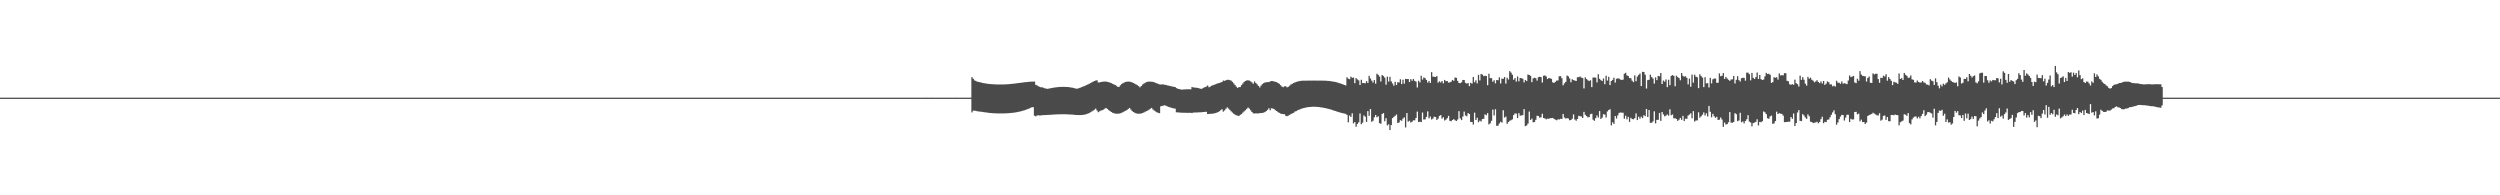<?xml version="1.0" encoding="UTF-8"?>
<svg xmlns="http://www.w3.org/2000/svg" width="1920" height="150">
  <path d="M0 75.000h1v1.000H0zM1 75.000h1v1.000H1zM2 75.000h1v1.000H2zM3 75.000h1v1.000H3zM4 75.000h1v1.000H4zM5 75.000h1v1.000H5zM6 75.000h1v1.000H6zM7 75.000h1v1.000H7zM8 75.000h1v1.000H8zM9 75.000h1v1.000H9zM10 75.000h1v1.000H10zM11 75.000h1v1.000H11zM12 75.000h1v1.000H12zM13 75.000h1v1.000H13zM14 75.000h1v1.000H14zM15 75.000h1v1.000H15zM16 75.000h1v1.000H16zM17 75.000h1v1.000H17zM18 75.000h1v1.000H18zM19 75.000h1v1.000H19zM20 75.000h1v1.000H20zM21 75.000h1v1.000H21zM22 75.000h1v1.000H22zM23 75.000h1v1.000H23zM24 75.000h1v1.000H24zM25 75.000h1v1.000H25zM26 75.000h1v1.000H26zM27 75.000h1v1.000H27zM28 75.000h1v1.000H28zM29 75.000h1v1.000H29zM30 75.000h1v1.000H30zM31 75.000h1v1.000H31zM32 75.000h1v1.000H32zM33 75.000h1v1.000H33zM34 75.000h1v1.000H34zM35 75.000h1v1.000H35zM36 75.000h1v1.000H36zM37 75.000h1v1.000H37zM38 75.000h1v1.000H38zM39 75.000h1v1.000H39zM40 75.000h1v1.000H40zM41 75.000h1v1.000H41zM42 75.000h1v1.000H42zM43 75.000h1v1.000H43zM44 75.000h1v1.000H44zM45 75.000h1v1.000H45zM46 75.000h1v1.000H46zM47 75.000h1v1.000H47zM48 75.000h1v1.000H48zM49 75.000h1v1.000H49zM50 75.000h1v1.000H50zM51 75.000h1v1.000H51zM52 75.000h1v1.000H52zM53 75.000h1v1.000H53zM54 75.000h1v1.000H54zM55 75.000h1v1.000H55zM56 75.000h1v1.000H56zM57 75.000h1v1.000H57zM58 75.000h1v1.000H58zM59 75.000h1v1.000H59zM60 75.000h1v1.000H60zM61 75.000h1v1.000H61zM62 75.000h1v1.000H62zM63 75.000h1v1.000H63zM64 75.000h1v1.000H64zM65 75.000h1v1.000H65zM66 75.000h1v1.000H66zM67 75.000h1v1.000H67zM68 75.000h1v1.000H68zM69 75.000h1v1.000H69zM70 75.000h1v1.000H70zM71 75.000h1v1.000H71zM72 75.000h1v1.000H72zM73 75.000h1v1.000H73zM74 75.000h1v1.000H74zM75 75.000h1v1.000H75zM76 75.000h1v1.000H76zM77 75.000h1v1.000H77zM78 75.000h1v1.000H78zM79 75.000h1v1.000H79zM80 75.000h1v1.000H80zM81 75.000h1v1.000H81zM82 75.000h1v1.000H82zM83 75.000h1v1.000H83zM84 75.000h1v1.000H84zM85 75.000h1v1.000H85zM86 75.000h1v1.000H86zM87 75.000h1v1.000H87zM88 75.000h1v1.000H88zM89 75.000h1v1.000H89zM90 75.000h1v1.000H90zM91 75.000h1v1.000H91zM92 75.000h1v1.000H92zM93 75.000h1v1.000H93zM94 75.000h1v1.000H94zM95 75.000h1v1.000H95zM96 75.000h1v1.000H96zM97 75.000h1v1.000H97zM98 75.000h1v1.000H98zM99 75.000h1v1.000H99zM100 75.000h1v1.000H100zM101 75.000h1v1.000H101zM102 75.000h1v1.000H102zM103 75.000h1v1.000H103zM104 75.000h1v1.000H104zM105 75.000h1v1.000H105zM106 75.000h1v1.000H106zM107 75.000h1v1.000H107zM108 75.000h1v1.000H108zM109 75.000h1v1.000H109zM110 75.000h1v1.000H110zM111 75.000h1v1.000H111zM112 75.000h1v1.000H112zM113 75.000h1v1.000H113zM114 75.000h1v1.000H114zM115 75.000h1v1.000H115zM116 75.000h1v1.000H116zM117 75.000h1v1.000H117zM118 75.000h1v1.000H118zM119 75.000h1v1.000H119zM120 75.000h1v1.000H120zM121 75.000h1v1.000H121zM122 75.000h1v1.000H122zM123 75.000h1v1.000H123zM124 75.000h1v1.000H124zM125 75.000h1v1.000H125zM126 75.000h1v1.000H126zM127 75.000h1v1.000H127zM128 75.000h1v1.000H128zM129 75.000h1v1.000H129zM130 75.000h1v1.000H130zM131 75.000h1v1.000H131zM132 75.000h1v1.000H132zM133 75.000h1v1.000H133zM134 75.000h1v1.000H134zM135 75.000h1v1.000H135zM136 75.000h1v1.000H136zM137 75.000h1v1.000H137zM138 75.000h1v1.000H138zM139 75.000h1v1.000H139zM140 75.000h1v1.000H140zM141 75.000h1v1.000H141zM142 75.000h1v1.000H142zM143 75.000h1v1.000H143zM144 75.000h1v1.000H144zM145 75.000h1v1.000H145zM146 75.000h1v1.000H146zM147 75.000h1v1.000H147zM148 75.000h1v1.000H148zM149 75.000h1v1.000H149zM150 75.000h1v1.000H150zM151 75.000h1v1.000H151zM152 75.000h1v1.000H152zM153 75.000h1v1.000H153zM154 75.000h1v1.000H154zM155 75.000h1v1.000H155zM156 75.000h1v1.000H156zM157 75.000h1v1.000H157zM158 75.000h1v1.000H158zM159 75.000h1v1.000H159zM160 75.000h1v1.000H160zM161 75.000h1v1.000H161zM162 75.000h1v1.000H162zM163 75.000h1v1.000H163zM164 75.000h1v1.000H164zM165 75.000h1v1.000H165zM166 75.000h1v1.000H166zM167 75.000h1v1.000H167zM168 75.000h1v1.000H168zM169 75.000h1v1.000H169zM170 75.000h1v1.000H170zM171 75.000h1v1.000H171zM172 75.000h1v1.000H172zM173 75.000h1v1.000H173zM174 75.000h1v1.000H174zM175 75.000h1v1.000H175zM176 75.000h1v1.000H176zM177 75.000h1v1.000H177zM178 75.000h1v1.000H178zM179 75.000h1v1.000H179zM180 75.000h1v1.000H180zM181 75.000h1v1.000H181zM182 75.000h1v1.000H182zM183 75.000h1v1.000H183zM184 75.000h1v1.000H184zM185 75.000h1v1.000H185zM186 75.000h1v1.000H186zM187 75.000h1v1.000H187zM188 75.000h1v1.000H188zM189 75.000h1v1.000H189zM190 75.000h1v1.000H190zM191 75.000h1v1.000H191zM192 75.000h1v1.000H192zM193 75.000h1v1.000H193zM194 75.000h1v1.000H194zM195 75.000h1v1.000H195zM196 75.000h1v1.000H196zM197 75.000h1v1.000H197zM198 75.000h1v1.000H198zM199 75.000h1v1.000H199zM200 75.000h1v1.000H200zM201 75.000h1v1.000H201zM202 75.000h1v1.000H202zM203 75.000h1v1.000H203zM204 75.000h1v1.000H204zM205 75.000h1v1.000H205zM206 75.000h1v1.000H206zM207 75.000h1v1.000H207zM208 75.000h1v1.000H208zM209 75.000h1v1.000H209zM210 75.000h1v1.000H210zM211 75.000h1v1.000H211zM212 75.000h1v1.000H212zM213 75.000h1v1.000H213zM214 75.000h1v1.000H214zM215 75.000h1v1.000H215zM216 75.000h1v1.000H216zM217 75.000h1v1.000H217zM218 75.000h1v1.000H218zM219 75.000h1v1.000H219zM220 75.000h1v1.000H220zM221 75.000h1v1.000H221zM222 75.000h1v1.000H222zM223 75.000h1v1.000H223zM224 75.000h1v1.000H224zM225 75.000h1v1.000H225zM226 75.000h1v1.000H226zM227 75.000h1v1.000H227zM228 75.000h1v1.000H228zM229 75.000h1v1.000H229zM230 75.000h1v1.000H230zM231 75.000h1v1.000H231zM232 75.000h1v1.000H232zM233 75.000h1v1.000H233zM234 75.000h1v1.000H234zM235 75.000h1v1.000H235zM236 75.000h1v1.000H236zM237 75.000h1v1.000H237zM238 75.000h1v1.000H238zM239 75.000h1v1.000H239zM240 75.000h1v1.000H240zM241 75.000h1v1.000H241zM242 75.000h1v1.000H242zM243 75.000h1v1.000H243zM244 75.000h1v1.000H244zM245 75.000h1v1.000H245zM246 75.000h1v1.000H246zM247 75.000h1v1.000H247zM248 75.000h1v1.000H248zM249 75.000h1v1.000H249zM250 75.000h1v1.000H250zM251 75.000h1v1.000H251zM252 75.000h1v1.000H252zM253 75.000h1v1.000H253zM254 75.000h1v1.000H254zM255 75.000h1v1.000H255zM256 75.000h1v1.000H256zM257 75.000h1v1.000H257zM258 75.000h1v1.000H258zM259 75.000h1v1.000H259zM260 75.000h1v1.000H260zM261 75.000h1v1.000H261zM262 75.000h1v1.000H262zM263 75.000h1v1.000H263zM264 75.000h1v1.000H264zM265 75.000h1v1.000H265zM266 75.000h1v1.000H266zM267 75.000h1v1.000H267zM268 75.000h1v1.000H268zM269 75.000h1v1.000H269zM270 75.000h1v1.000H270zM271 75.000h1v1.000H271zM272 75.000h1v1.000H272zM273 75.000h1v1.000H273zM274 75.000h1v1.000H274zM275 75.000h1v1.000H275zM276 75.000h1v1.000H276zM277 75.000h1v1.000H277zM278 75.000h1v1.000H278zM279 75.000h1v1.000H279zM280 75.000h1v1.000H280zM281 75.000h1v1.000H281zM282 75.000h1v1.000H282zM283 75.000h1v1.000H283zM284 75.000h1v1.000H284zM285 75.000h1v1.000H285zM286 75.000h1v1.000H286zM287 75.000h1v1.000H287zM288 75.000h1v1.000H288zM289 75.000h1v1.000H289zM290 75.000h1v1.000H290zM291 75.000h1v1.000H291zM292 75.000h1v1.000H292zM293 75.000h1v1.000H293zM294 75.000h1v1.000H294zM295 75.000h1v1.000H295zM296 75.000h1v1.000H296zM297 75.000h1v1.000H297zM298 75.000h1v1.000H298zM299 75.000h1v1.000H299zM300 75.000h1v1.000H300zM301 75.000h1v1.000H301zM302 75.000h1v1.000H302zM303 75.000h1v1.000H303zM304 75.000h1v1.000H304zM305 75.000h1v1.000H305zM306 75.000h1v1.000H306zM307 75.000h1v1.000H307zM308 75.000h1v1.000H308zM309 75.000h1v1.000H309zM310 75.000h1v1.000H310zM311 75.000h1v1.000H311zM312 75.000h1v1.000H312zM313 75.000h1v1.000H313zM314 75.000h1v1.000H314zM315 75.000h1v1.000H315zM316 75.000h1v1.000H316zM317 75.000h1v1.000H317zM318 75.000h1v1.000H318zM319 75.000h1v1.000H319zM320 75.000h1v1.000H320zM321 75.000h1v1.000H321zM322 75.000h1v1.000H322zM323 75.000h1v1.000H323zM324 75.000h1v1.000H324zM325 75.000h1v1.000H325zM326 75.000h1v1.000H326zM327 75.000h1v1.000H327zM328 75.000h1v1.000H328zM329 75.000h1v1.000H329zM330 75.000h1v1.000H330zM331 75.000h1v1.000H331zM332 75.000h1v1.000H332zM333 75.000h1v1.000H333zM334 75.000h1v1.000H334zM335 75.000h1v1.000H335zM336 75.000h1v1.000H336zM337 75.000h1v1.000H337zM338 75.000h1v1.000H338zM339 75.000h1v1.000H339zM340 75.000h1v1.000H340zM341 75.000h1v1.000H341zM342 75.000h1v1.000H342zM343 75.000h1v1.000H343zM344 75.000h1v1.000H344zM345 75.000h1v1.000H345zM346 75.000h1v1.000H346zM347 75.000h1v1.000H347zM348 75.000h1v1.000H348zM349 75.000h1v1.000H349zM350 75.000h1v1.000H350zM351 75.000h1v1.000H351zM352 75.000h1v1.000H352zM353 75.000h1v1.000H353zM354 75.000h1v1.000H354zM355 75.000h1v1.000H355zM356 75.000h1v1.000H356zM357 75.000h1v1.000H357zM358 75.000h1v1.000H358zM359 75.000h1v1.000H359zM360 75.000h1v1.000H360zM361 75.000h1v1.000H361zM362 75.000h1v1.000H362zM363 75.000h1v1.000H363zM364 75.000h1v1.000H364zM365 75.000h1v1.000H365zM366 75.000h1v1.000H366zM367 75.000h1v1.000H367zM368 75.000h1v1.000H368zM369 75.000h1v1.000H369zM370 75.000h1v1.000H370zM371 75.000h1v1.000H371zM372 75.000h1v1.000H372zM373 75.000h1v1.000H373zM374 75.000h1v1.000H374zM375 75.000h1v1.000H375zM376 75.000h1v1.000H376zM377 75.000h1v1.000H377zM378 75.000h1v1.000H378zM379 75.000h1v1.000H379zM380 75.000h1v1.000H380zM381 75.000h1v1.000H381zM382 75.000h1v1.000H382zM383 75.000h1v1.000H383zM384 75.000h1v1.000H384zM385 75.000h1v1.000H385zM386 75.000h1v1.000H386zM387 75.000h1v1.000H387zM388 75.000h1v1.000H388zM389 75.000h1v1.000H389zM390 75.000h1v1.000H390zM391 75.000h1v1.000H391zM392 75.000h1v1.000H392zM393 75.000h1v1.000H393zM394 75.000h1v1.000H394zM395 75.000h1v1.000H395zM396 75.000h1v1.000H396zM397 75.000h1v1.000H397zM398 75.000h1v1.000H398zM399 75.000h1v1.000H399zM400 75.000h1v1.000H400zM401 75.000h1v1.000H401zM402 75.000h1v1.000H402zM403 75.000h1v1.000H403zM404 75.000h1v1.000H404zM405 75.000h1v1.000H405zM406 75.000h1v1.000H406zM407 75.000h1v1.000H407zM408 75.000h1v1.000H408zM409 75.000h1v1.000H409zM410 75.000h1v1.000H410zM411 75.000h1v1.000H411zM412 75.000h1v1.000H412zM413 75.000h1v1.000H413zM414 75.000h1v1.000H414zM415 75.000h1v1.000H415zM416 75.000h1v1.000H416zM417 75.000h1v1.000H417zM418 75.000h1v1.000H418zM419 75.000h1v1.000H419zM420 75.000h1v1.000H420zM421 75.000h1v1.000H421zM422 75.000h1v1.000H422zM423 75.000h1v1.000H423zM424 75.000h1v1.000H424zM425 75.000h1v1.000H425zM426 75.000h1v1.000H426zM427 75.000h1v1.000H427zM428 75.000h1v1.000H428zM429 75.000h1v1.000H429zM430 75.000h1v1.000H430zM431 75.000h1v1.000H431zM432 75.000h1v1.000H432zM433 75.000h1v1.000H433zM434 75.000h1v1.000H434zM435 75.000h1v1.000H435zM436 75.000h1v1.000H436zM437 75.000h1v1.000H437zM438 75.000h1v1.000H438zM439 75.000h1v1.000H439zM440 75.000h1v1.000H440zM441 75.000h1v1.000H441zM442 75.000h1v1.000H442zM443 75.000h1v1.000H443zM444 75.000h1v1.000H444zM445 75.000h1v1.000H445zM446 75.000h1v1.000H446zM447 75.000h1v1.000H447zM448 75.000h1v1.000H448zM449 75.000h1v1.000H449zM450 75.000h1v1.000H450zM451 75.000h1v1.000H451zM452 75.000h1v1.000H452zM453 75.000h1v1.000H453zM454 75.000h1v1.000H454zM455 75.000h1v1.000H455zM456 75.000h1v1.000H456zM457 75.000h1v1.000H457zM458 75.000h1v1.000H458zM459 75.000h1v1.000H459zM460 75.000h1v1.000H460zM461 75.000h1v1.000H461zM462 75.000h1v1.000H462zM463 75.000h1v1.000H463zM464 75.000h1v1.000H464zM465 75.000h1v1.000H465zM466 75.000h1v1.000H466zM467 75.000h1v1.000H467zM468 75.000h1v1.000H468zM469 75.000h1v1.000H469zM470 75.000h1v1.000H470zM471 75.000h1v1.000H471zM472 75.000h1v1.000H472zM473 75.000h1v1.000H473zM474 75.000h1v1.000H474zM475 75.000h1v1.000H475zM476 75.000h1v1.000H476zM477 75.000h1v1.000H477zM478 75.000h1v1.000H478zM479 75.000h1v1.000H479zM480 75.000h1v1.000H480zM481 75.000h1v1.000H481zM482 75.000h1v1.000H482zM483 75.000h1v1.000H483zM484 75.000h1v1.000H484zM485 75.000h1v1.000H485zM486 75.000h1v1.000H486zM487 75.000h1v1.000H487zM488 75.000h1v1.000H488zM489 75.000h1v1.000H489zM490 75.000h1v1.000H490zM491 75.000h1v1.000H491zM492 75.000h1v1.000H492zM493 75.000h1v1.000H493zM494 75.000h1v1.000H494zM495 75.000h1v1.000H495zM496 75.000h1v1.000H496zM497 75.000h1v1.000H497zM498 75.000h1v1.000H498zM499 75.000h1v1.000H499zM500 75.000h1v1.000H500zM501 75.000h1v1.000H501zM502 75.000h1v1.000H502zM503 75.000h1v1.000H503zM504 75.000h1v1.000H504zM505 75.000h1v1.000H505zM506 75.000h1v1.000H506zM507 75.000h1v1.000H507zM508 75.000h1v1.000H508zM509 75.000h1v1.000H509zM510 75.000h1v1.000H510zM511 75.000h1v1.000H511zM512 75.000h1v1.000H512zM513 75.000h1v1.000H513zM514 75.000h1v1.000H514zM515 75.000h1v1.000H515zM516 75.000h1v1.000H516zM517 75.000h1v1.000H517zM518 75.000h1v1.000H518zM519 75.000h1v1.000H519zM520 75.000h1v1.000H520zM521 75.000h1v1.000H521zM522 75.000h1v1.000H522zM523 75.000h1v1.000H523zM524 75.000h1v1.000H524zM525 75.000h1v1.000H525zM526 75.000h1v1.000H526zM527 75.000h1v1.000H527zM528 75.000h1v1.000H528zM529 75.000h1v1.000H529zM530 75.000h1v1.000H530zM531 75.000h1v1.000H531zM532 75.000h1v1.000H532zM533 75.000h1v1.000H533zM534 75.000h1v1.000H534zM535 75.000h1v1.000H535zM536 75.000h1v1.000H536zM537 75.000h1v1.000H537zM538 75.000h1v1.000H538zM539 75.000h1v1.000H539zM540 75.000h1v1.000H540zM541 75.000h1v1.000H541zM542 75.000h1v1.000H542zM543 75.000h1v1.000H543zM544 75.000h1v1.000H544zM545 75.000h1v1.000H545zM546 75.000h1v1.000H546zM547 75.000h1v1.000H547zM548 75.000h1v1.000H548zM549 75.000h1v1.000H549zM550 75.000h1v1.000H550zM551 75.000h1v1.000H551zM552 75.000h1v1.000H552zM553 75.000h1v1.000H553zM554 75.000h1v1.000H554zM555 75.000h1v1.000H555zM556 75.000h1v1.000H556zM557 75.000h1v1.000H557zM558 75.000h1v1.000H558zM559 75.000h1v1.000H559zM560 75.000h1v1.000H560zM561 75.000h1v1.000H561zM562 75.000h1v1.000H562zM563 75.000h1v1.000H563zM564 75.000h1v1.000H564zM565 75.000h1v1.000H565zM566 75.000h1v1.000H566zM567 75.000h1v1.000H567zM568 75.000h1v1.000H568zM569 75.000h1v1.000H569zM570 75.000h1v1.000H570zM571 75.000h1v1.000H571zM572 75.000h1v1.000H572zM573 75.000h1v1.000H573zM574 75.000h1v1.000H574zM575 75.000h1v1.000H575zM576 75.000h1v1.000H576zM577 75.000h1v1.000H577zM578 75.000h1v1.000H578zM579 75.000h1v1.000H579zM580 75.000h1v1.000H580zM581 75.000h1v1.000H581zM582 75.000h1v1.000H582zM583 75.000h1v1.000H583zM584 75.000h1v1.000H584zM585 75.000h1v1.000H585zM586 75.000h1v1.000H586zM587 75.000h1v1.000H587zM588 75.000h1v1.000H588zM589 75.000h1v1.000H589zM590 75.000h1v1.000H590zM591 75.000h1v1.000H591zM592 75.000h1v1.000H592zM593 75.000h1v1.000H593zM594 75.000h1v1.000H594zM595 75.000h1v1.000H595zM596 75.000h1v1.000H596zM597 75.000h1v1.000H597zM598 75.000h1v1.000H598zM599 75.000h1v1.000H599zM600 75.000h1v1.000H600zM601 75.000h1v1.000H601zM602 75.000h1v1.000H602zM603 75.000h1v1.000H603zM604 75.000h1v1.000H604zM605 75.000h1v1.000H605zM606 75.000h1v1.000H606zM607 75.000h1v1.000H607zM608 75.000h1v1.000H608zM609 75.000h1v1.000H609zM610 75.000h1v1.000H610zM611 75.000h1v1.000H611zM612 75.000h1v1.000H612zM613 75.000h1v1.000H613zM614 75.000h1v1.000H614zM615 75.000h1v1.000H615zM616 75.000h1v1.000H616zM617 75.000h1v1.000H617zM618 75.000h1v1.000H618zM619 75.000h1v1.000H619zM620 75.000h1v1.000H620zM621 75.000h1v1.000H621zM622 75.000h1v1.000H622zM623 75.000h1v1.000H623zM624 75.000h1v1.000H624zM625 75.000h1v1.000H625zM626 75.000h1v1.000H626zM627 75.000h1v1.000H627zM628 75.000h1v1.000H628zM629 75.000h1v1.000H629zM630 75.000h1v1.000H630zM631 75.000h1v1.000H631zM632 75.000h1v1.000H632zM633 75.000h1v1.000H633zM634 75.000h1v1.000H634zM635 75.000h1v1.000H635zM636 75.000h1v1.000H636zM637 75.000h1v1.000H637zM638 75.000h1v1.000H638zM639 75.000h1v1.000H639zM640 75.000h1v1.000H640zM641 75.000h1v1.000H641zM642 75.000h1v1.000H642zM643 75.000h1v1.000H643zM644 75.000h1v1.000H644zM645 75.000h1v1.000H645zM646 75.000h1v1.000H646zM647 75.000h1v1.000H647zM648 75.000h1v1.000H648zM649 75.000h1v1.000H649zM650 75.000h1v1.000H650zM651 75.000h1v1.000H651zM652 75.000h1v1.000H652zM653 75.000h1v1.000H653zM654 75.000h1v1.000H654zM655 75.000h1v1.000H655zM656 75.000h1v1.000H656zM657 75.000h1v1.000H657zM658 75.000h1v1.000H658zM659 75.000h1v1.000H659zM660 75.000h1v1.000H660zM661 75.000h1v1.000H661zM662 75.000h1v1.000H662zM663 75.000h1v1.000H663zM664 75.000h1v1.000H664zM665 75.000h1v1.000H665zM666 75.000h1v1.000H666zM667 75.000h1v1.000H667zM668 75.000h1v1.000H668zM669 75.000h1v1.000H669zM670 75.000h1v1.000H670zM671 75.000h1v1.000H671zM672 75.000h1v1.000H672zM673 75.000h1v1.000H673zM674 75.000h1v1.000H674zM675 75.000h1v1.000H675zM676 75.000h1v1.000H676zM677 75.000h1v1.000H677zM678 75.000h1v1.000H678zM679 75.000h1v1.000H679zM680 75.000h1v1.000H680zM681 75.000h1v1.000H681zM682 75.000h1v1.000H682zM683 75.000h1v1.000H683zM684 75.000h1v1.000H684zM685 75.000h1v1.000H685zM686 75.000h1v1.000H686zM687 75.000h1v1.000H687zM688 75.000h1v1.000H688zM689 75.000h1v1.000H689zM690 75.000h1v1.000H690zM691 75.000h1v1.000H691zM692 75.000h1v1.000H692zM693 75.000h1v1.000H693zM694 75.000h1v1.000H694zM695 75.000h1v1.000H695zM696 75.000h1v1.000H696zM697 75.000h1v1.000H697zM698 75.000h1v1.000H698zM699 75.000h1v1.000H699zM700 75.000h1v1.000H700zM701 75.000h1v1.000H701zM702 75.000h1v1.000H702zM703 75.000h1v1.000H703zM704 75.000h1v1.000H704zM705 75.000h1v1.000H705zM706 75.000h1v1.000H706zM707 75.000h1v1.000H707zM708 75.000h1v1.000H708zM709 75.000h1v1.000H709zM710 74.985h1v1.000H710zM711 74.983h1v1.000H711zM712 74.984h1v1.000H712zM713 74.986h1v1.000H713zM714 74.985h1v1.000H714zM715 74.980h1v1.000H715zM716 74.985h1v1.000H716zM717 74.986h1v1.000H717zM718 74.984h1v1.000H718zM719 74.984h1v1.000H719zM720 74.984h1v1.000H720zM721 74.984h1v1.000H721zM722 74.985h1v1.000H722zM723 74.985h1v1.000H723zM724 74.985h1v1.000H724zM725 74.985h1v1.000H725zM726 74.985h1v1.000H726zM727 74.984h1v1.000H727zM728 74.985h1v1.000H728zM729 74.985h1v1.000H729zM730 74.984h1v1.000H730zM731 74.984h1v1.000H731zM732 74.985h1v1.000H732zM733 74.985h1v1.000H733zM734 74.983h1v1.000H734zM735 74.986h1v1.000H735zM736 74.984h1v1.000H736zM737 74.984h1v1.000H737zM738 74.984h1v1.000H738zM739 74.984h1v1.000H739zM740 74.985h1v1.000H740zM741 74.985h1v1.000H741zM742 74.986h1v1.000H742zM743 74.984h1v1.000H743zM744 74.985h1v1.000H744zM745 74.982h1v1.000H745zM746 59.246h1v27.073H746zM747 60.506h1v24.472H747zM748 61.743h1v23.228H748zM749 62.156h1v22.990H749zM750 62.765h1v22.691H750zM751 62.851h1v22.685H751zM752 63.110h1v22.646H752zM753 63.319h1v22.424H753zM754 63.678h1v22.310H754zM755 63.833h1v22.284H755zM756 64.023h1v22.236H756zM757 64.191h1v22.190H757zM758 64.320h1v22.227H758zM759 64.457h1v22.199H759zM760 64.553h1v22.210H760zM761 64.630h1v22.211H761zM762 64.713h1v22.241H762zM763 64.707h1v22.275H763zM764 64.821h1v22.215H764zM765 64.864h1v22.230H765zM766 64.890h1v22.200H766zM767 64.877h1v22.244H767zM768 64.880h1v22.234H768zM769 64.884h1v22.239H769zM770 64.854h1v22.257H770zM771 64.816h1v22.255H771zM772 64.780h1v22.264H772zM773 64.695h1v22.317H773zM774 64.655h1v22.290H774zM775 64.540h1v22.303H775zM776 64.473h1v22.285H776zM777 64.377h1v22.301H777zM778 64.271h1v22.244H778zM779 64.132h1v22.279H779zM780 64.013h1v22.210H780zM781 63.914h1v22.129H781zM782 63.731h1v22.078H782zM783 63.621h1v21.974H783zM784 63.464h1v21.870H784zM785 63.359h1v21.660H785zM786 63.188h1v21.620H786zM787 63.106h1v21.327H787zM788 63.008h1v21.069H788zM789 62.902h1v20.741H789zM790 62.773h1v20.505H790zM791 62.711h1v20.091H791zM792 62.719h1v19.665H792zM793 62.681h1v19.617H793zM794 62.663h1v26.155H794zM795 65.193h1v24.168H795zM796 65.571h1v23.162H796zM797 66.243h1v22.248H797zM798 66.655h1v22.091H798zM799 67.093h1v21.531H799zM800 67.081h1v21.408H800zM801 67.432h1v20.944H801zM802 67.837h1v20.572H802zM803 68.022h1v20.312H803zM804 68.274h1v19.973H804zM805 68.056h1v20.175H805zM806 67.844h1v20.347H806zM807 67.635h1v20.497H807zM808 67.482h1v20.551H808zM809 67.301h1v20.664H809zM810 67.130h1v20.788H810zM811 67.009h1v20.861H811zM812 66.893h1v20.912H812zM813 66.781h1v21.015H813zM814 66.763h1v20.982H814zM815 66.709h1v21.028H815zM816 66.702h1v21.039H816zM817 66.732h1v21.000H817zM818 66.747h1v21.012H818zM819 66.819h1v20.978H819zM820 66.889h1v21.002H820zM821 67.005h1v20.905H821zM822 67.149h1v20.828H822zM823 67.354h1v20.680H823zM824 67.553h1v20.572H824zM825 67.834h1v20.386H825zM826 68.080h1v20.217H826zM827 68.098h1v20.227H827zM828 67.743h1v20.624H828zM829 67.431h1v20.921H829zM830 66.988h1v21.351H830zM831 66.624h1v21.645H831zM832 66.201h1v21.922H832zM833 65.808h1v22.102H833zM834 65.307h1v22.316H834zM835 64.876h1v22.349H835zM836 64.330h1v22.520H836zM837 63.827h1v22.402H837zM838 63.227h1v22.443H838zM839 62.722h1v22.248H839zM840 62.226h1v22.037H840zM841 61.862h1v21.558H841zM842 61.669h1v23.149H842zM843 63.275h1v22.902H843zM844 63.319h1v22.164H844zM845 62.989h1v21.965H845zM846 62.839h1v21.792H846zM847 62.683h1v21.478H847zM848 62.627h1v20.847H848zM849 62.658h1v20.236H849zM850 62.857h1v20.800H850zM851 63.104h1v21.470H851zM852 63.437h1v21.876H852zM853 63.866h1v22.169H853zM854 64.343h1v22.214H854zM855 64.828h1v22.114H855zM856 65.314h1v21.915H856zM857 65.907h1v21.416H857zM858 66.740h1v20.579H858zM859 66.646h1v20.580H859zM860 65.505h1v21.497H860zM861 64.481h1v22.124H861zM862 63.828h1v22.298H862zM863 63.329h1v22.195H863zM864 62.900h1v22.172H864zM865 62.726h1v21.748H865zM866 62.657h1v21.019H866zM867 62.684h1v20.203H867zM868 62.936h1v21.195H868zM869 63.262h1v22.037H869zM870 63.751h1v22.273H870zM871 64.332h1v22.302H871zM872 64.817h1v22.214H872zM873 65.442h1v21.852H873zM874 66.170h1v21.198H874zM875 67.071h1v20.227H875zM876 66.088h1v21.059H876zM877 64.926h1v21.873H877zM878 64.189h1v22.193H878zM879 63.577h1v22.250H879zM880 63.041h1v22.331H880zM881 62.788h1v22.113H881zM882 62.670h1v21.543H882zM883 62.686h1v20.834H883zM884 62.758h1v20.114H884zM885 62.898h1v21.201H885zM886 63.169h1v21.774H886zM887 63.632h1v21.983H887zM888 64.013h1v22.219H888zM889 64.401h1v22.272H889zM890 64.843h1v22.079H890zM891 64.903h1v16.755H891zM892 64.815h1v16.517H892zM893 64.798h1v16.325H893zM894 65.117h1v15.708H894zM895 65.243h1v16.027H895zM896 65.600h1v16.111H896zM897 65.766h1v16.299H897zM898 65.996h1v16.442H898zM899 66.270h1v16.480H899zM900 66.494h1v16.528H900zM901 66.656h1v16.600H901zM902 66.814h1v16.664H902zM903 67.690h1v18.589H903zM904 68.095h1v18.192H904zM905 68.367h1v18.066H905zM906 68.667h1v17.830H906zM907 68.803h1v17.782H907zM908 68.735h1v17.862H908zM909 68.651h1v17.945H909zM910 68.619h1v18.016H910zM911 68.581h1v18.045H911zM912 68.547h1v18.115H912zM913 68.549h1v18.081H913zM914 68.596h1v18.011H914zM915 66.810h1v20.033H915zM916 67.150h1v19.266H916zM917 67.250h1v19.156H917zM918 67.382h1v18.972H918zM919 67.501h1v18.849H919zM920 67.690h1v18.600H920zM921 67.979h1v18.294H921zM922 68.283h1v17.915H922zM923 67.871h1v18.237H923zM924 67.355h1v18.659H924zM925 66.851h1v19.040H925zM926 66.446h1v19.414H926zM927 65.622h1v21.963H927zM928 67.013h1v20.507H928zM929 66.535h1v20.842H929zM930 65.910h1v21.427H930zM931 65.425h1v21.873H931zM932 65.136h1v21.907H932zM933 64.713h1v22.128H933zM934 64.299h1v22.208H934zM935 63.972h1v22.082H935zM936 63.688h1v21.746H936zM937 63.320h1v21.339H937zM938 62.972h1v20.875H938zM939 61.855h1v23.877H939zM940 62.127h1v22.704H940zM941 61.654h1v21.900H941zM942 61.291h1v21.125H942zM943 61.267h1v22.067H943zM944 61.543h1v22.822H944zM945 61.926h1v23.515H945zM946 62.822h1v23.590H946zM947 64.024h1v23.316H947zM948 65.250h1v22.770H948zM949 66.538h1v22.047H949zM950 67.483h1v21.276H950zM951 66.915h1v22.246H951zM952 66.862h1v21.329H952zM953 65.402h1v22.236H953zM954 64.171h1v22.324H954zM955 62.908h1v22.629H955zM956 62.199h1v22.488H956zM957 61.726h1v21.874H957zM958 61.711h1v20.878H958zM959 61.889h1v21.523H959zM960 62.455h1v22.243H960zM961 63.260h1v22.761H961zM962 64.296h1v22.710H962zM963 62.569h1v24.601H963zM964 63.706h1v23.358H964zM965 64.779h1v22.348H965zM966 65.957h1v21.133H966zM967 67.195h1v19.698H967zM968 65.756h1v21.070H968zM969 64.594h1v22.152H969zM970 63.831h1v22.626H970zM971 63.351h1v22.731H971zM972 63.182h1v22.121H972zM973 63.056h1v21.303H973zM974 63.006h1v20.072H974zM975 62.553h1v22.122H975zM976 62.201h1v20.961H976zM977 62.241h1v21.103H977zM978 62.607h1v21.168H978zM979 62.813h1v21.885H979zM980 63.062h1v22.169H980zM981 63.767h1v22.341H981zM982 64.419h1v22.267H982zM983 65.438h1v21.736H983zM984 66.440h1v21.054H984zM985 66.993h1v20.686H985zM986 66.307h1v21.419H986zM987 66.240h1v22.735H987zM988 67.084h1v22.133H988zM989 66.633h1v22.165H989zM990 65.782h1v22.441H990zM991 64.836h1v22.721H991zM992 64.341h1v22.702H992zM993 63.778h1v22.902H993zM994 63.340h1v22.395H994zM995 62.919h1v22.449H995zM996 62.628h1v22.129H996zM997 62.404h1v21.902H997zM998 62.155h1v21.739H998zM999 62.076h1v21.420H999zM1000 61.968h1v21.236H1000zM1001 61.941h1v21.010H1001zM1002 61.935h1v20.760H1002zM1003 61.931h1v20.530H1003zM1004 61.882h1v20.416H1004zM1005 61.911h1v20.281H1005zM1006 61.880h1v20.227H1006zM1007 61.899h1v20.128H1007zM1008 61.895h1v20.097H1008zM1009 61.871h1v20.108H1009zM1010 61.927h1v20.089H1010zM1011 61.903h1v20.189H1011zM1012 61.891h1v20.293H1012zM1013 61.916h1v20.366H1013zM1014 61.894h1v20.580H1014zM1015 61.902h1v20.697H1015zM1016 61.943h1v20.845H1016zM1017 61.966h1v20.993H1017zM1018 62.029h1v21.175H1018zM1019 62.098h1v21.352H1019zM1020 62.165h1v21.489H1020zM1021 62.281h1v21.643H1021zM1022 62.467h1v21.762H1022zM1023 62.614h1v21.974H1023zM1024 62.740h1v22.180H1024zM1025 62.977h1v22.275H1025zM1026 63.187h1v22.350H1026zM1027 63.464h1v22.428H1027zM1028 63.822h1v22.420H1028zM1029 64.094h1v22.407H1029zM1030 64.445h1v22.357H1030zM1031 64.891h1v22.105H1031zM1032 65.262h1v21.970H1032zM1033 65.658h1v21.785H1033zM1034 59.331h1v28.957H1034zM1035 60.412h1v33.526H1035zM1036 60.833h1v27.871H1036zM1037 58.872h1v30.932H1037zM1038 59.740h1v27.232H1038zM1039 59.598h1v35.191H1039zM1040 63.901h1v29.844H1040zM1041 59.998h1v37.352H1041zM1042 60.972h1v34.200H1042zM1043 61.768h1v32.181H1043zM1044 65.299h1v21.851H1044zM1045 61.218h1v34.179H1045zM1046 63.784h1v30.438H1046zM1047 63.728h1v24.960H1047zM1048 64.001h1v25.601H1048zM1049 62.335h1v31.335H1049zM1050 63.702h1v21.643H1050zM1051 58.213h1v30.732H1051zM1052 60.236h1v23.511H1052zM1053 61.907h1v31.625H1053zM1054 63.374h1v29.368H1054zM1055 61.511h1v28.604H1055zM1056 64.282h1v24.016H1056zM1057 56.613h1v33.450H1057zM1058 57.522h1v31.770H1058zM1059 58.822h1v35.765H1059zM1060 62.592h1v32.426H1060zM1061 57.615h1v29.925H1061zM1062 58.435h1v28.424H1062zM1063 59.573h1v33.543H1063zM1064 65.033h1v25.724H1064zM1065 58.899h1v37.463H1065zM1066 62.679h1v32.745H1066zM1067 59.002h1v40.906H1067zM1068 62.496h1v33.543H1068zM1069 64.163h1v26.575H1069zM1070 65.825h1v23.867H1070zM1071 62.824h1v26.104H1071zM1072 65.342h1v22.642H1072zM1073 63.164h1v31.305H1073zM1074 63.312h1v30.750H1074zM1075 60.864h1v31.468H1075zM1076 64.564h1v28.194H1076zM1077 61.234h1v29.833H1077zM1078 64.211h1v25.884H1078zM1079 60.557h1v37.324H1079zM1080 60.772h1v26.052H1080zM1081 60.676h1v32.753H1081zM1082 63.025h1v29.684H1082zM1083 60.754h1v33.320H1083zM1084 61.985h1v31.486H1084zM1085 60.622h1v31.789H1085zM1086 62.047h1v30.389H1086zM1087 62.729h1v27.855H1087zM1088 67.154h1v18.569H1088zM1089 62.069h1v31.652H1089zM1090 63.270h1v30.160H1090zM1091 58.179h1v35.623H1091zM1092 61.073h1v25.368H1092zM1093 59.417h1v32.376H1093zM1094 60.051h1v31.590H1094zM1095 61.403h1v28.352H1095zM1096 63.413h1v22.120H1096zM1097 62.196h1v28.669H1097zM1098 63.730h1v25.757H1098zM1099 55.418h1v36.316H1099zM1100 58.827h1v32.250H1100zM1101 58.969h1v30.626H1101zM1102 59.127h1v30.707H1102zM1103 58.437h1v33.656H1103zM1104 63.500h1v27.606H1104zM1105 62.469h1v26.496H1105zM1106 63.314h1v25.081H1106zM1107 62.228h1v28.852H1107zM1108 63.998h1v26.048H1108zM1109 61.399h1v31.108H1109zM1110 62.385h1v29.515H1110zM1111 62.224h1v28.579H1111zM1112 63.504h1v25.498H1112zM1113 63.160h1v29.594H1113zM1114 62.759h1v30.355H1114zM1115 61.392h1v30.771H1115zM1116 62.100h1v29.379H1116zM1117 59.571h1v32.779H1117zM1118 59.790h1v33.132H1118zM1119 62.103h1v29.704H1119zM1120 63.797h1v21.628H1120zM1121 63.845h1v27.102H1121zM1122 63.236h1v28.967H1122zM1123 61.377h1v28.105H1123zM1124 61.490h1v24.206H1124zM1125 63.653h1v25.013H1125zM1126 64.181h1v25.166H1126zM1127 63.818h1v23.072H1127zM1128 66.157h1v21.422H1128zM1129 63.593h1v30.061H1129zM1130 64.203h1v29.460H1130zM1131 59.062h1v36.565H1131zM1132 63.180h1v23.340H1132zM1133 61.684h1v30.481H1133zM1134 64.069h1v26.369H1134zM1135 57.460h1v36.378H1135zM1136 61.746h1v30.857H1136zM1137 56.808h1v36.460H1137zM1138 57.309h1v34.125H1138zM1139 58.467h1v32.753H1139zM1140 58.174h1v29.662H1140zM1141 58.397h1v30.062H1141zM1142 65.448h1v21.452H1142zM1143 56.611h1v38.930H1143zM1144 59.995h1v34.710H1144zM1145 60.019h1v32.780H1145zM1146 62.782h1v21.414H1146zM1147 61.643h1v27.056H1147zM1148 64.066h1v19.863H1148zM1149 61.455h1v35.139H1149zM1150 61.643h1v34.854H1150zM1151 59.405h1v35.401H1151zM1152 64.119h1v29.365H1152zM1153 60.370h1v33.775H1153zM1154 60.587h1v24.084H1154zM1155 59.124h1v31.127H1155zM1156 64.185h1v25.376H1156zM1157 59.710h1v35.416H1157zM1158 61.082h1v32.641H1158zM1159 54.631h1v38.168H1159zM1160 55.756h1v36.566H1160zM1161 57.412h1v34.251H1161zM1162 61.312h1v27.102H1162zM1163 59.932h1v27.195H1163zM1164 62.669h1v24.592H1164zM1165 58.739h1v31.939H1165zM1166 62.441h1v24.450H1166zM1167 59.873h1v28.967H1167zM1168 60.053h1v28.614H1168zM1169 60.483h1v27.952H1169zM1170 63.284h1v20.550H1170zM1171 61.464h1v35.405H1171zM1172 62.281h1v34.073H1172zM1173 57.237h1v37.690H1173zM1174 57.601h1v28.035H1174zM1175 58.235h1v33.850H1175zM1176 63.074h1v27.992H1176zM1177 60.208h1v33.731H1177zM1178 59.698h1v34.004H1178zM1179 60.063h1v31.961H1179zM1180 61.913h1v26.976H1180zM1181 59.273h1v29.863H1181zM1182 58.969h1v31.395H1182zM1183 59.200h1v30.861H1183zM1184 63.381h1v23.976H1184zM1185 58.155h1v32.481H1185zM1186 57.930h1v33.044H1186zM1187 58.712h1v32.957H1187zM1188 60.737h1v30.327H1188zM1189 59.887h1v31.378H1189zM1190 60.136h1v30.656H1190zM1191 60.548h1v30.194H1191zM1192 63.219h1v27.356H1192zM1193 63.690h1v27.625H1193zM1194 62.820h1v29.095H1194zM1195 61.963h1v30.425H1195zM1196 61.769h1v29.874H1196zM1197 58.581h1v33.178H1197zM1198 58.477h1v32.748H1198zM1199 60.074h1v31.319H1199zM1200 65.558h1v21.935H1200zM1201 63.995h1v26.259H1201zM1202 62.855h1v28.225H1202zM1203 57.986h1v32.735H1203zM1204 58.679h1v32.334H1204zM1205 60.251h1v32.179H1205zM1206 63.205h1v28.978H1206zM1207 60.893h1v30.229H1207zM1208 61.478h1v26.384H1208zM1209 61.918h1v29.866H1209zM1210 62.228h1v30.513H1210zM1211 59.284h1v32.080H1211zM1212 59.297h1v29.642H1212zM1213 58.714h1v30.600H1213zM1214 59.615h1v29.831H1214zM1215 59.931h1v30.708H1215zM1216 67.875h1v18.022H1216zM1217 59.366h1v28.825H1217zM1218 60.662h1v28.475H1218zM1219 61.637h1v28.527H1219zM1220 62.263h1v27.654H1220zM1221 61.651h1v26.050H1221zM1222 66.901h1v20.464H1222zM1223 59.568h1v32.339H1223zM1224 59.492h1v33.289H1224zM1225 59.656h1v31.083H1225zM1226 63.278h1v25.410H1226zM1227 56.982h1v33.299H1227zM1228 60.512h1v24.803H1228zM1229 61.522h1v29.829H1229zM1230 62.250h1v27.992H1230zM1231 60.268h1v27.437H1231zM1232 64.644h1v23.362H1232zM1233 58.155h1v32.060H1233zM1234 61.864h1v23.730H1234zM1235 58.964h1v25.575H1235zM1236 65.327h1v18.576H1236zM1237 62.210h1v34.088H1237zM1238 61.341h1v32.626H1238zM1239 59.660h1v35.487H1239zM1240 63.421h1v25.655H1240zM1241 60.509h1v30.537H1241zM1242 60.144h1v28.480H1242zM1243 60.374h1v26.378H1243zM1244 61.125h1v25.242H1244zM1245 61.345h1v25.194H1245zM1246 61.194h1v25.370H1246zM1247 56.633h1v34.524H1247zM1248 55.934h1v32.957H1248zM1249 57.904h1v33.740H1249zM1250 58.378h1v31.360H1250zM1251 59.931h1v33.642H1251zM1252 60.072h1v30.382H1252zM1253 61.930h1v29.491H1253zM1254 63.068h1v28.522H1254zM1255 57.875h1v32.895H1255zM1256 62.361h1v24.741H1256zM1257 58.853h1v33.370H1257zM1258 57.473h1v32.170H1258zM1259 56.471h1v34.642H1259zM1260 66.096h1v23.524H1260zM1261 55.146h1v35.556H1261zM1262 55.319h1v33.174H1262zM1263 57.375h1v31.843H1263zM1264 67.999h1v15.708H1264zM1265 61.523h1v28.333H1265zM1266 61.266h1v23.250H1266zM1267 57.339h1v36.974H1267zM1268 59.195h1v35.099H1268zM1269 60.339h1v32.910H1269zM1270 64.188h1v21.304H1270zM1271 59.430h1v35.352H1271zM1272 61.526h1v30.555H1272zM1273 58.318h1v33.699H1273zM1274 58.614h1v28.141H1274zM1275 56.063h1v36.737H1275zM1276 64.502h1v21.537H1276zM1277 61.844h1v26.000H1277zM1278 62.724h1v26.617H1278zM1279 61.048h1v27.728H1279zM1280 66.917h1v21.016H1280zM1281 61.253h1v27.595H1281zM1282 65.410h1v18.556H1282zM1283 58.250h1v30.268H1283zM1284 57.646h1v30.288H1284zM1285 58.280h1v32.588H1285zM1286 66.241h1v24.599H1286zM1287 58.133h1v33.201H1287zM1288 59.176h1v33.630H1288zM1289 59.944h1v32.003H1289zM1290 61.639h1v28.925H1290zM1291 56.112h1v35.953H1291zM1292 58.217h1v30.789H1292zM1293 58.912h1v34.072H1293zM1294 58.573h1v32.564H1294zM1295 59.812h1v31.428H1295zM1296 64.826h1v23.973H1296zM1297 60.384h1v27.595H1297zM1298 66.595h1v20.450H1298zM1299 57.299h1v33.524H1299zM1300 63.507h1v21.822H1300zM1301 57.323h1v35.990H1301zM1302 58.866h1v33.674H1302zM1303 59.351h1v33.120H1303zM1304 67.684h1v18.597H1304zM1305 57.037h1v33.341H1305zM1306 58.491h1v30.818H1306zM1307 59.592h1v28.505H1307zM1308 66.896h1v19.415H1308zM1309 59.272h1v29.408H1309zM1310 64.056h1v22.951H1310zM1311 63.836h1v25.623H1311zM1312 67.197h1v14.165H1312zM1313 59.824h1v26.042H1313zM1314 64.030h1v26.074H1314zM1315 60.939h1v26.504H1315zM1316 60.324h1v28.950H1316zM1317 60.318h1v30.160H1317zM1318 63.609h1v26.116H1318zM1319 63.562h1v28.571H1319zM1320 56.352h1v35.559H1320zM1321 58.535h1v31.707H1321zM1322 58.191h1v33.588H1322zM1323 56.123h1v41.311H1323zM1324 60.613h1v33.501H1324zM1325 59.068h1v36.574H1325zM1326 60.295h1v35.052H1326zM1327 61.276h1v32.635H1327zM1328 62.106h1v23.982H1328zM1329 61.073h1v33.098H1329zM1330 60.918h1v33.409H1330zM1331 58.295h1v35.375H1331zM1332 64.101h1v22.765H1332zM1333 61.300h1v26.472H1333zM1334 58.503h1v34.599H1334zM1335 61.519h1v30.991H1335zM1336 62.581h1v24.054H1336zM1337 60.050h1v33.858H1337zM1338 59.752h1v33.486H1338zM1339 59.777h1v34.990H1339zM1340 61.955h1v30.997H1340zM1341 55.825h1v35.779H1341zM1342 55.799h1v32.691H1342zM1343 57.007h1v36.361H1343zM1344 61.702h1v32.379H1344zM1345 56.019h1v41.002H1345zM1346 59.774h1v34.756H1346zM1347 60.650h1v33.436H1347zM1348 59.222h1v34.365H1348zM1349 55.716h1v35.896H1349zM1350 60.602h1v35.761H1350zM1351 57.561h1v36.099H1351zM1352 60.773h1v33.083H1352zM1353 61.462h1v31.609H1353zM1354 61.080h1v24.511H1354zM1355 58.670h1v27.609H1355zM1356 55.951h1v31.761H1356zM1357 56.893h1v33.930H1357zM1358 56.626h1v34.628H1358zM1359 57.423h1v31.986H1359zM1360 63.638h1v25.127H1360zM1361 63.092h1v31.965H1361zM1362 59.355h1v35.390H1362zM1363 59.723h1v33.274H1363zM1364 59.297h1v26.453H1364zM1365 61.142h1v26.385H1365zM1366 56.417h1v30.518H1366zM1367 57.944h1v29.370H1367zM1368 57.656h1v29.854H1368zM1369 57.925h1v30.844H1369zM1370 56.154h1v37.686H1370zM1371 56.279h1v37.427H1371zM1372 62.050h1v31.639H1372zM1373 62.445h1v30.970H1373zM1374 64.781h1v28.726H1374zM1375 65.084h1v24.775H1375zM1376 64.614h1v26.662H1376zM1377 65.119h1v22.088H1377zM1378 61.183h1v35.611H1378zM1379 63.893h1v30.671H1379zM1380 64.627h1v21.793H1380zM1381 66.483h1v18.098H1381zM1382 58.106h1v34.713H1382zM1383 61.351h1v31.663H1383zM1384 59.266h1v28.387H1384zM1385 61.252h1v27.501H1385zM1386 64.262h1v25.952H1386zM1387 65.734h1v25.540H1387zM1388 59.038h1v28.844H1388zM1389 60.461h1v28.844H1389zM1390 59.635h1v33.808H1390zM1391 61.260h1v32.470H1391zM1392 61.948h1v32.555H1392zM1393 63.201h1v31.070H1393zM1394 62.543h1v31.470H1394zM1395 61.606h1v31.895H1395zM1396 62.966h1v31.688H1396zM1397 63.844h1v29.889H1397zM1398 62.560h1v28.963H1398zM1399 64.170h1v25.480H1399zM1400 62.200h1v32.441H1400zM1401 65.162h1v28.402H1401zM1402 64.258h1v29.530H1402zM1403 62.528h1v29.500H1403zM1404 63.132h1v28.593H1404zM1405 64.827h1v25.217H1405zM1406 64.809h1v23.344H1406zM1407 66.280h1v20.045H1407zM1408 65.777h1v18.969H1408zM1409 66.523h1v21.199H1409zM1410 62.029h1v33.779H1410zM1411 63.494h1v30.548H1411zM1412 63.556h1v27.935H1412zM1413 64.372h1v25.156H1413zM1414 62.589h1v25.639H1414zM1415 64.280h1v24.083H1415zM1416 63.893h1v28.692H1416zM1417 64.212h1v26.074H1417zM1418 64.616h1v23.514H1418zM1419 61.873h1v26.312H1419zM1420 57.935h1v35.803H1420zM1421 59.232h1v31.997H1421zM1422 58.848h1v32.928H1422zM1423 58.292h1v33.419H1423zM1424 63.335h1v22.696H1424zM1425 63.865h1v22.015H1425zM1426 60.445h1v27.382H1426zM1427 62.017h1v25.290H1427zM1428 54.606h1v38.559H1428zM1429 57.287h1v34.632H1429zM1430 58.209h1v35.544H1430zM1431 58.457h1v35.216H1431zM1432 58.638h1v36.592H1432zM1433 62.632h1v31.496H1433zM1434 59.864h1v29.218H1434zM1435 58.796h1v29.594H1435zM1436 63.521h1v24.435H1436zM1437 63.676h1v23.847H1437zM1438 56.385h1v30.214H1438zM1439 57.126h1v30.095H1439zM1440 56.699h1v31.219H1440zM1441 56.650h1v31.922H1441zM1442 60.708h1v27.952H1442zM1443 63.566h1v23.383H1443zM1444 59.682h1v33.006H1444zM1445 59.946h1v31.907H1445zM1446 58.105h1v30.866H1446zM1447 58.752h1v29.938H1447zM1448 57.001h1v35.041H1448zM1449 61.932h1v27.933H1449zM1450 59.222h1v33.823H1450zM1451 60.634h1v32.554H1451zM1452 62.078h1v26.261H1452zM1453 65.404h1v22.866H1453zM1454 62.810h1v25.712H1454zM1455 63.294h1v24.642H1455zM1456 63.564h1v24.770H1456zM1457 64.405h1v24.080H1457zM1458 56.408h1v39.907H1458zM1459 60.642h1v33.211H1459zM1460 59.986h1v33.262H1460zM1461 61.464h1v31.159H1461zM1462 55.992h1v31.782H1462zM1463 57.467h1v30.586H1463zM1464 58.281h1v30.646H1464zM1465 59.806h1v27.049H1465zM1466 59.532h1v35.025H1466zM1467 57.932h1v37.589H1467zM1468 60.905h1v30.814H1468zM1469 61.345h1v28.898H1469zM1470 63.259h1v26.286H1470zM1471 63.463h1v25.974H1471zM1472 61.864h1v29.080H1472zM1473 62.919h1v26.736H1473zM1474 63.443h1v27.488H1474zM1475 63.318h1v25.836H1475zM1476 62.222h1v25.245H1476zM1477 63.299h1v21.379H1477zM1478 63.592h1v25.602H1478zM1479 64.891h1v23.150H1479zM1480 64.993h1v21.158H1480zM1481 65.573h1v20.433H1481zM1482 60.848h1v25.761H1482zM1483 61.922h1v25.202H1483zM1484 62.412h1v27.956H1484zM1485 65.257h1v18.270H1485zM1486 60.222h1v36.087H1486zM1487 63.121h1v30.501H1487zM1488 65.862h1v20.896H1488zM1489 67.835h1v17.040H1489zM1490 65.004h1v20.123H1490zM1491 66.368h1v17.970H1491zM1492 64.270h1v24.608H1492zM1493 65.156h1v22.197H1493zM1494 64.051h1v29.639H1494zM1495 63.195h1v28.484H1495zM1496 59.563h1v34.590H1496zM1497 61.041h1v32.758H1497zM1498 62.121h1v33.642H1498zM1499 63.023h1v31.797H1499zM1500 63.215h1v26.645H1500zM1501 63.738h1v21.397H1501zM1502 63.298h1v23.219H1502zM1503 66.271h1v19.068H1503zM1504 58.740h1v29.717H1504zM1505 59.482h1v29.210H1505zM1506 64.139h1v26.520H1506zM1507 63.585h1v24.708H1507zM1508 60.537h1v32.216H1508zM1509 60.672h1v26.508H1509zM1510 59.323h1v31.580H1510zM1511 62.468h1v24.842H1511zM1512 56.822h1v35.332H1512zM1513 58.161h1v33.340H1513zM1514 59.543h1v30.012H1514zM1515 58.453h1v32.815H1515zM1516 57.937h1v31.131H1516zM1517 63.290h1v26.003H1517zM1518 63.977h1v33.049H1518zM1519 62.439h1v30.210H1519zM1520 56.349h1v34.648H1520zM1521 55.852h1v34.114H1521zM1522 55.839h1v30.528H1522zM1523 63.449h1v24.198H1523zM1524 58.327h1v26.548H1524zM1525 58.401h1v24.788H1525zM1526 61.660h1v31.616H1526zM1527 63.518h1v28.848H1527zM1528 61.788h1v33.073H1528zM1529 62.516h1v30.236H1529zM1530 61.369h1v31.884H1530zM1531 61.572h1v30.020H1531zM1532 61.658h1v28.262H1532zM1533 59.902h1v27.033H1533zM1534 60.210h1v30.423H1534zM1535 63.280h1v19.877H1535zM1536 60.492h1v29.086H1536zM1537 64.864h1v23.928H1537zM1538 54.781h1v36.281H1538zM1539 55.976h1v31.674H1539zM1540 61.318h1v25.058H1540zM1541 63.599h1v19.778H1541zM1542 56.843h1v35.283H1542zM1543 62.842h1v28.526H1543zM1544 61.439h1v29.263H1544zM1545 62.159h1v26.046H1545zM1546 62.565h1v34.870H1546zM1547 64.547h1v29.037H1547zM1548 61.582h1v28.638H1548zM1549 60.506h1v26.397H1549zM1550 56.218h1v29.921H1550zM1551 57.692h1v28.395H1551zM1552 61.101h1v24.094H1552zM1553 62.875h1v22.431H1553zM1554 53.750h1v34.935H1554zM1555 58.187h1v28.657H1555zM1556 56.365h1v33.931H1556zM1557 57.249h1v31.105H1557zM1558 58.323h1v31.824H1558zM1559 59.814h1v26.306H1559zM1560 62.958h1v25.223H1560zM1561 66.016h1v18.629H1561zM1562 62.737h1v30.837H1562zM1563 63.121h1v29.333H1563zM1564 57.285h1v40.425H1564zM1565 59.857h1v29.097H1565zM1566 59.968h1v29.289H1566zM1567 60.069h1v30.636H1567zM1568 57.703h1v29.530H1568zM1569 62.441h1v22.064H1569zM1570 60.442h1v27.480H1570zM1571 65.712h1v15.099H1571zM1572 63.574h1v26.849H1572zM1573 61.076h1v21.023H1573zM1574 57.973h1v30.189H1574zM1575 66.295h1v20.522H1575zM1576 65.315h1v22.473H1576zM1577 66.868h1v17.479H1577zM1578 50.653h1v39.007H1578zM1579 55.624h1v32.305H1579zM1580 57.031h1v31.548H1580zM1581 64.168h1v19.248H1581zM1582 59.950h1v31.000H1582zM1583 59.457h1v30.702H1583zM1584 58.647h1v30.632H1584zM1585 63.033h1v24.886H1585zM1586 59.851h1v29.311H1586zM1587 62.214h1v25.637H1587zM1588 55.348h1v33.574H1588zM1589 55.969h1v32.056H1589zM1590 55.511h1v32.403H1590zM1591 58.842h1v25.411H1591zM1592 55.829h1v30.904H1592zM1593 57.581h1v29.430H1593zM1594 56.128h1v28.333H1594zM1595 59.371h1v23.629H1595zM1596 54.105h1v33.578H1596zM1597 57.746h1v28.267H1597zM1598 60.823h1v26.012H1598zM1599 60.171h1v24.754H1599zM1600 63.013h1v25.357H1600zM1601 63.727h1v20.669H1601zM1602 62.580h1v24.185H1602zM1603 62.795h1v24.404H1603zM1604 64.076h1v23.520H1604zM1605 65.690h1v14.279H1605zM1606 62.526h1v24.022H1606zM1607 63.613h1v22.441H1607zM1608 56.315h1v32.325H1608zM1609 59.074h1v26.454H1609zM1610 57.160h1v33.858H1610zM1611 58.612h1v32.197H1611zM1612 60.565h1v27.511H1612zM1613 61.305h1v22.984H1613zM1614 62.795h1v22.343H1614zM1615 63.935h1v21.960H1615zM1616 64.522h1v21.516H1616zM1617 65.518h1v20.292H1617zM1618 66.231h1v18.555H1618zM1619 67.503h1v17.437H1619zM1620 68.080h1v16.850H1620zM1621 67.616h1v16.541H1621zM1622 66.103h1v17.235H1622zM1623 65.186h1v17.928H1623zM1624 64.806h1v17.303H1624zM1625 64.738h1v16.974H1625zM1626 64.409h1v17.979H1626zM1627 63.819h1v18.734H1627zM1628 63.739h1v19.282H1628zM1629 63.550h1v20.270H1629zM1630 62.920h1v21.040H1630zM1631 62.768h1v21.084H1631zM1632 62.674h1v20.755H1632zM1633 62.718h1v20.610H1633zM1634 62.685h1v20.288H1634zM1635 62.942h1v19.404H1635zM1636 63.247h1v19.093H1636zM1637 63.805h1v18.274H1637zM1638 63.816h1v17.954H1638zM1639 63.929h1v17.631H1639zM1640 64.002h1v17.302H1640zM1641 64.004h1v16.836H1641zM1642 64.161h1v16.481H1642zM1643 64.533h1v16.059H1643zM1644 64.546h1v16.076H1644zM1645 64.714h1v16.078H1645zM1646 64.826h1v15.943H1646zM1647 64.749h1v16.093H1647zM1648 64.712h1v16.344H1648zM1649 64.683h1v16.437H1649zM1650 64.675h1v16.612H1650zM1651 64.662h1v16.823H1651zM1652 64.794h1v16.751H1652zM1653 64.815h1v16.779H1653zM1654 64.706h1v17.064H1654zM1655 64.662h1v17.372H1655zM1656 64.683h1v17.588H1656zM1657 64.700h1v17.766H1657zM1658 64.740h1v17.860H1658zM1659 64.769h1v17.993H1659zM1660 66.845h1v14.089H1660zM1661 75.000h1v1.000H1661zM1662 75.000h1v1.000H1662zM1663 75.000h1v1.000H1663zM1664 75.000h1v1.000H1664zM1665 75.000h1v1.000H1665zM1666 75.000h1v1.000H1666zM1667 75.000h1v1.000H1667zM1668 75.000h1v1.000H1668zM1669 75.000h1v1.000H1669zM1670 75.000h1v1.000H1670zM1671 75.000h1v1.000H1671zM1672 75.000h1v1.000H1672zM1673 75.000h1v1.000H1673zM1674 75.000h1v1.000H1674zM1675 75.000h1v1.000H1675zM1676 75.000h1v1.000H1676zM1677 75.000h1v1.000H1677zM1678 75.000h1v1.000H1678zM1679 75.000h1v1.000H1679zM1680 75.000h1v1.000H1680zM1681 75.000h1v1.000H1681zM1682 75.000h1v1.000H1682zM1683 75.000h1v1.000H1683zM1684 75.000h1v1.000H1684zM1685 75.000h1v1.000H1685zM1686 75.000h1v1.000H1686zM1687 75.000h1v1.000H1687zM1688 75.000h1v1.000H1688zM1689 75.000h1v1.000H1689zM1690 75.000h1v1.000H1690zM1691 75.000h1v1.000H1691zM1692 75.000h1v1.000H1692zM1693 75.000h1v1.000H1693zM1694 75.000h1v1.000H1694zM1695 75.000h1v1.000H1695zM1696 75.000h1v1.000H1696zM1697 75.000h1v1.000H1697zM1698 75.000h1v1.000H1698zM1699 75.000h1v1.000H1699zM1700 75.000h1v1.000H1700zM1701 75.000h1v1.000H1701zM1702 75.000h1v1.000H1702zM1703 75.000h1v1.000H1703zM1704 75.000h1v1.000H1704zM1705 75.000h1v1.000H1705zM1706 75.000h1v1.000H1706zM1707 75.000h1v1.000H1707zM1708 75.000h1v1.000H1708zM1709 75.000h1v1.000H1709zM1710 75.000h1v1.000H1710zM1711 75.000h1v1.000H1711zM1712 75.000h1v1.000H1712zM1713 75.000h1v1.000H1713zM1714 75.000h1v1.000H1714zM1715 75.000h1v1.000H1715zM1716 75.000h1v1.000H1716zM1717 75.000h1v1.000H1717zM1718 75.000h1v1.000H1718zM1719 75.000h1v1.000H1719zM1720 75.000h1v1.000H1720zM1721 75.000h1v1.000H1721zM1722 75.000h1v1.000H1722zM1723 75.000h1v1.000H1723zM1724 75.000h1v1.000H1724zM1725 75.000h1v1.000H1725zM1726 75.000h1v1.000H1726zM1727 75.000h1v1.000H1727zM1728 75.000h1v1.000H1728zM1729 75.000h1v1.000H1729zM1730 75.000h1v1.000H1730zM1731 75.000h1v1.000H1731zM1732 75.000h1v1.000H1732zM1733 75.000h1v1.000H1733zM1734 75.000h1v1.000H1734zM1735 75.000h1v1.000H1735zM1736 75.000h1v1.000H1736zM1737 75.000h1v1.000H1737zM1738 75.000h1v1.000H1738zM1739 75.000h1v1.000H1739zM1740 75.000h1v1.000H1740zM1741 75.000h1v1.000H1741zM1742 75.000h1v1.000H1742zM1743 75.000h1v1.000H1743zM1744 75.000h1v1.000H1744zM1745 75.000h1v1.000H1745zM1746 75.000h1v1.000H1746zM1747 75.000h1v1.000H1747zM1748 75.000h1v1.000H1748zM1749 75.000h1v1.000H1749zM1750 75.000h1v1.000H1750zM1751 75.000h1v1.000H1751zM1752 75.000h1v1.000H1752zM1753 75.000h1v1.000H1753zM1754 75.000h1v1.000H1754zM1755 75.000h1v1.000H1755zM1756 75.000h1v1.000H1756zM1757 75.000h1v1.000H1757zM1758 75.000h1v1.000H1758zM1759 75.000h1v1.000H1759zM1760 75.000h1v1.000H1760zM1761 75.000h1v1.000H1761zM1762 75.000h1v1.000H1762zM1763 75.000h1v1.000H1763zM1764 75.000h1v1.000H1764zM1765 75.000h1v1.000H1765zM1766 75.000h1v1.000H1766zM1767 75.000h1v1.000H1767zM1768 75.000h1v1.000H1768zM1769 75.000h1v1.000H1769zM1770 75.000h1v1.000H1770zM1771 75.000h1v1.000H1771zM1772 75.000h1v1.000H1772zM1773 75.000h1v1.000H1773zM1774 75.000h1v1.000H1774zM1775 75.000h1v1.000H1775zM1776 75.000h1v1.000H1776zM1777 75.000h1v1.000H1777zM1778 75.000h1v1.000H1778zM1779 75.000h1v1.000H1779zM1780 75.000h1v1.000H1780zM1781 75.000h1v1.000H1781zM1782 75.000h1v1.000H1782zM1783 75.000h1v1.000H1783zM1784 75.000h1v1.000H1784zM1785 75.000h1v1.000H1785zM1786 75.000h1v1.000H1786zM1787 75.000h1v1.000H1787zM1788 75.000h1v1.000H1788zM1789 75.000h1v1.000H1789zM1790 75.000h1v1.000H1790zM1791 75.000h1v1.000H1791zM1792 75.000h1v1.000H1792zM1793 75.000h1v1.000H1793zM1794 75.000h1v1.000H1794zM1795 75.000h1v1.000H1795zM1796 75.000h1v1.000H1796zM1797 75.000h1v1.000H1797zM1798 75.000h1v1.000H1798zM1799 75.000h1v1.000H1799zM1800 75.000h1v1.000H1800zM1801 75.000h1v1.000H1801zM1802 75.000h1v1.000H1802zM1803 75.000h1v1.000H1803zM1804 75.000h1v1.000H1804zM1805 75.000h1v1.000H1805zM1806 75.000h1v1.000H1806zM1807 75.000h1v1.000H1807zM1808 75.000h1v1.000H1808zM1809 75.000h1v1.000H1809zM1810 75.000h1v1.000H1810zM1811 75.000h1v1.000H1811zM1812 75.000h1v1.000H1812zM1813 75.000h1v1.000H1813zM1814 75.000h1v1.000H1814zM1815 75.000h1v1.000H1815zM1816 75.000h1v1.000H1816zM1817 75.000h1v1.000H1817zM1818 75.000h1v1.000H1818zM1819 75.000h1v1.000H1819zM1820 75.000h1v1.000H1820zM1821 75.000h1v1.000H1821zM1822 75.000h1v1.000H1822zM1823 75.000h1v1.000H1823zM1824 75.000h1v1.000H1824zM1825 75.000h1v1.000H1825zM1826 75.000h1v1.000H1826zM1827 75.000h1v1.000H1827zM1828 75.000h1v1.000H1828zM1829 75.000h1v1.000H1829zM1830 75.000h1v1.000H1830zM1831 75.000h1v1.000H1831zM1832 75.000h1v1.000H1832zM1833 75.000h1v1.000H1833zM1834 75.000h1v1.000H1834zM1835 75.000h1v1.000H1835zM1836 75.000h1v1.000H1836zM1837 75.000h1v1.000H1837zM1838 75.000h1v1.000H1838zM1839 75.000h1v1.000H1839zM1840 75.000h1v1.000H1840zM1841 75.000h1v1.000H1841zM1842 75.000h1v1.000H1842zM1843 75.000h1v1.000H1843zM1844 75.000h1v1.000H1844zM1845 75.000h1v1.000H1845zM1846 75.000h1v1.000H1846zM1847 75.000h1v1.000H1847zM1848 75.000h1v1.000H1848zM1849 75.000h1v1.000H1849zM1850 75.000h1v1.000H1850zM1851 75.000h1v1.000H1851zM1852 75.000h1v1.000H1852zM1853 75.000h1v1.000H1853zM1854 75.000h1v1.000H1854zM1855 75.000h1v1.000H1855zM1856 75.000h1v1.000H1856zM1857 75.000h1v1.000H1857zM1858 75.000h1v1.000H1858zM1859 75.000h1v1.000H1859zM1860 75.000h1v1.000H1860zM1861 75.000h1v1.000H1861zM1862 75.000h1v1.000H1862zM1863 75.000h1v1.000H1863zM1864 75.000h1v1.000H1864zM1865 75.000h1v1.000H1865zM1866 75.000h1v1.000H1866zM1867 75.000h1v1.000H1867zM1868 75.000h1v1.000H1868zM1869 75.000h1v1.000H1869zM1870 75.000h1v1.000H1870zM1871 75.000h1v1.000H1871zM1872 75.000h1v1.000H1872zM1873 75.000h1v1.000H1873zM1874 75.000h1v1.000H1874zM1875 75.000h1v1.000H1875zM1876 75.000h1v1.000H1876zM1877 75.000h1v1.000H1877zM1878 75.000h1v1.000H1878zM1879 75.000h1v1.000H1879zM1880 75.000h1v1.000H1880zM1881 75.000h1v1.000H1881zM1882 75.000h1v1.000H1882zM1883 75.000h1v1.000H1883zM1884 75.000h1v1.000H1884zM1885 75.000h1v1.000H1885zM1886 75.000h1v1.000H1886zM1887 75.000h1v1.000H1887zM1888 75.000h1v1.000H1888zM1889 75.000h1v1.000H1889zM1890 75.000h1v1.000H1890zM1891 75.000h1v1.000H1891zM1892 75.000h1v1.000H1892zM1893 75.000h1v1.000H1893zM1894 75.000h1v1.000H1894zM1895 75.000h1v1.000H1895zM1896 75.000h1v1.000H1896zM1897 75.000h1v1.000H1897zM1898 75.000h1v1.000H1898zM1899 75.000h1v1.000H1899zM1900 75.000h1v1.000H1900zM1901 75.000h1v1.000H1901zM1902 75.000h1v1.000H1902zM1903 75.000h1v1.000H1903zM1904 75.000h1v1.000H1904zM1905 75.000h1v1.000H1905zM1906 75.000h1v1.000H1906zM1907 75.000h1v1.000H1907zM1908 75.000h1v1.000H1908zM1909 75.000h1v1.000H1909zM1910 75.000h1v1.000H1910zM1911 75.000h1v1.000H1911zM1912 75.000h1v1.000H1912zM1913 75.000h1v1.000H1913zM1914 75.000h1v1.000H1914zM1915 75.000h1v1.000H1915zM1916 75.000h1v1.000H1916zM1917 75.000h1v1.000H1917zM1918 75.000h1v1.000H1918zM1919 75.000h1v1.000H1919z" fill="#4a4a4a"></path>
</svg>
